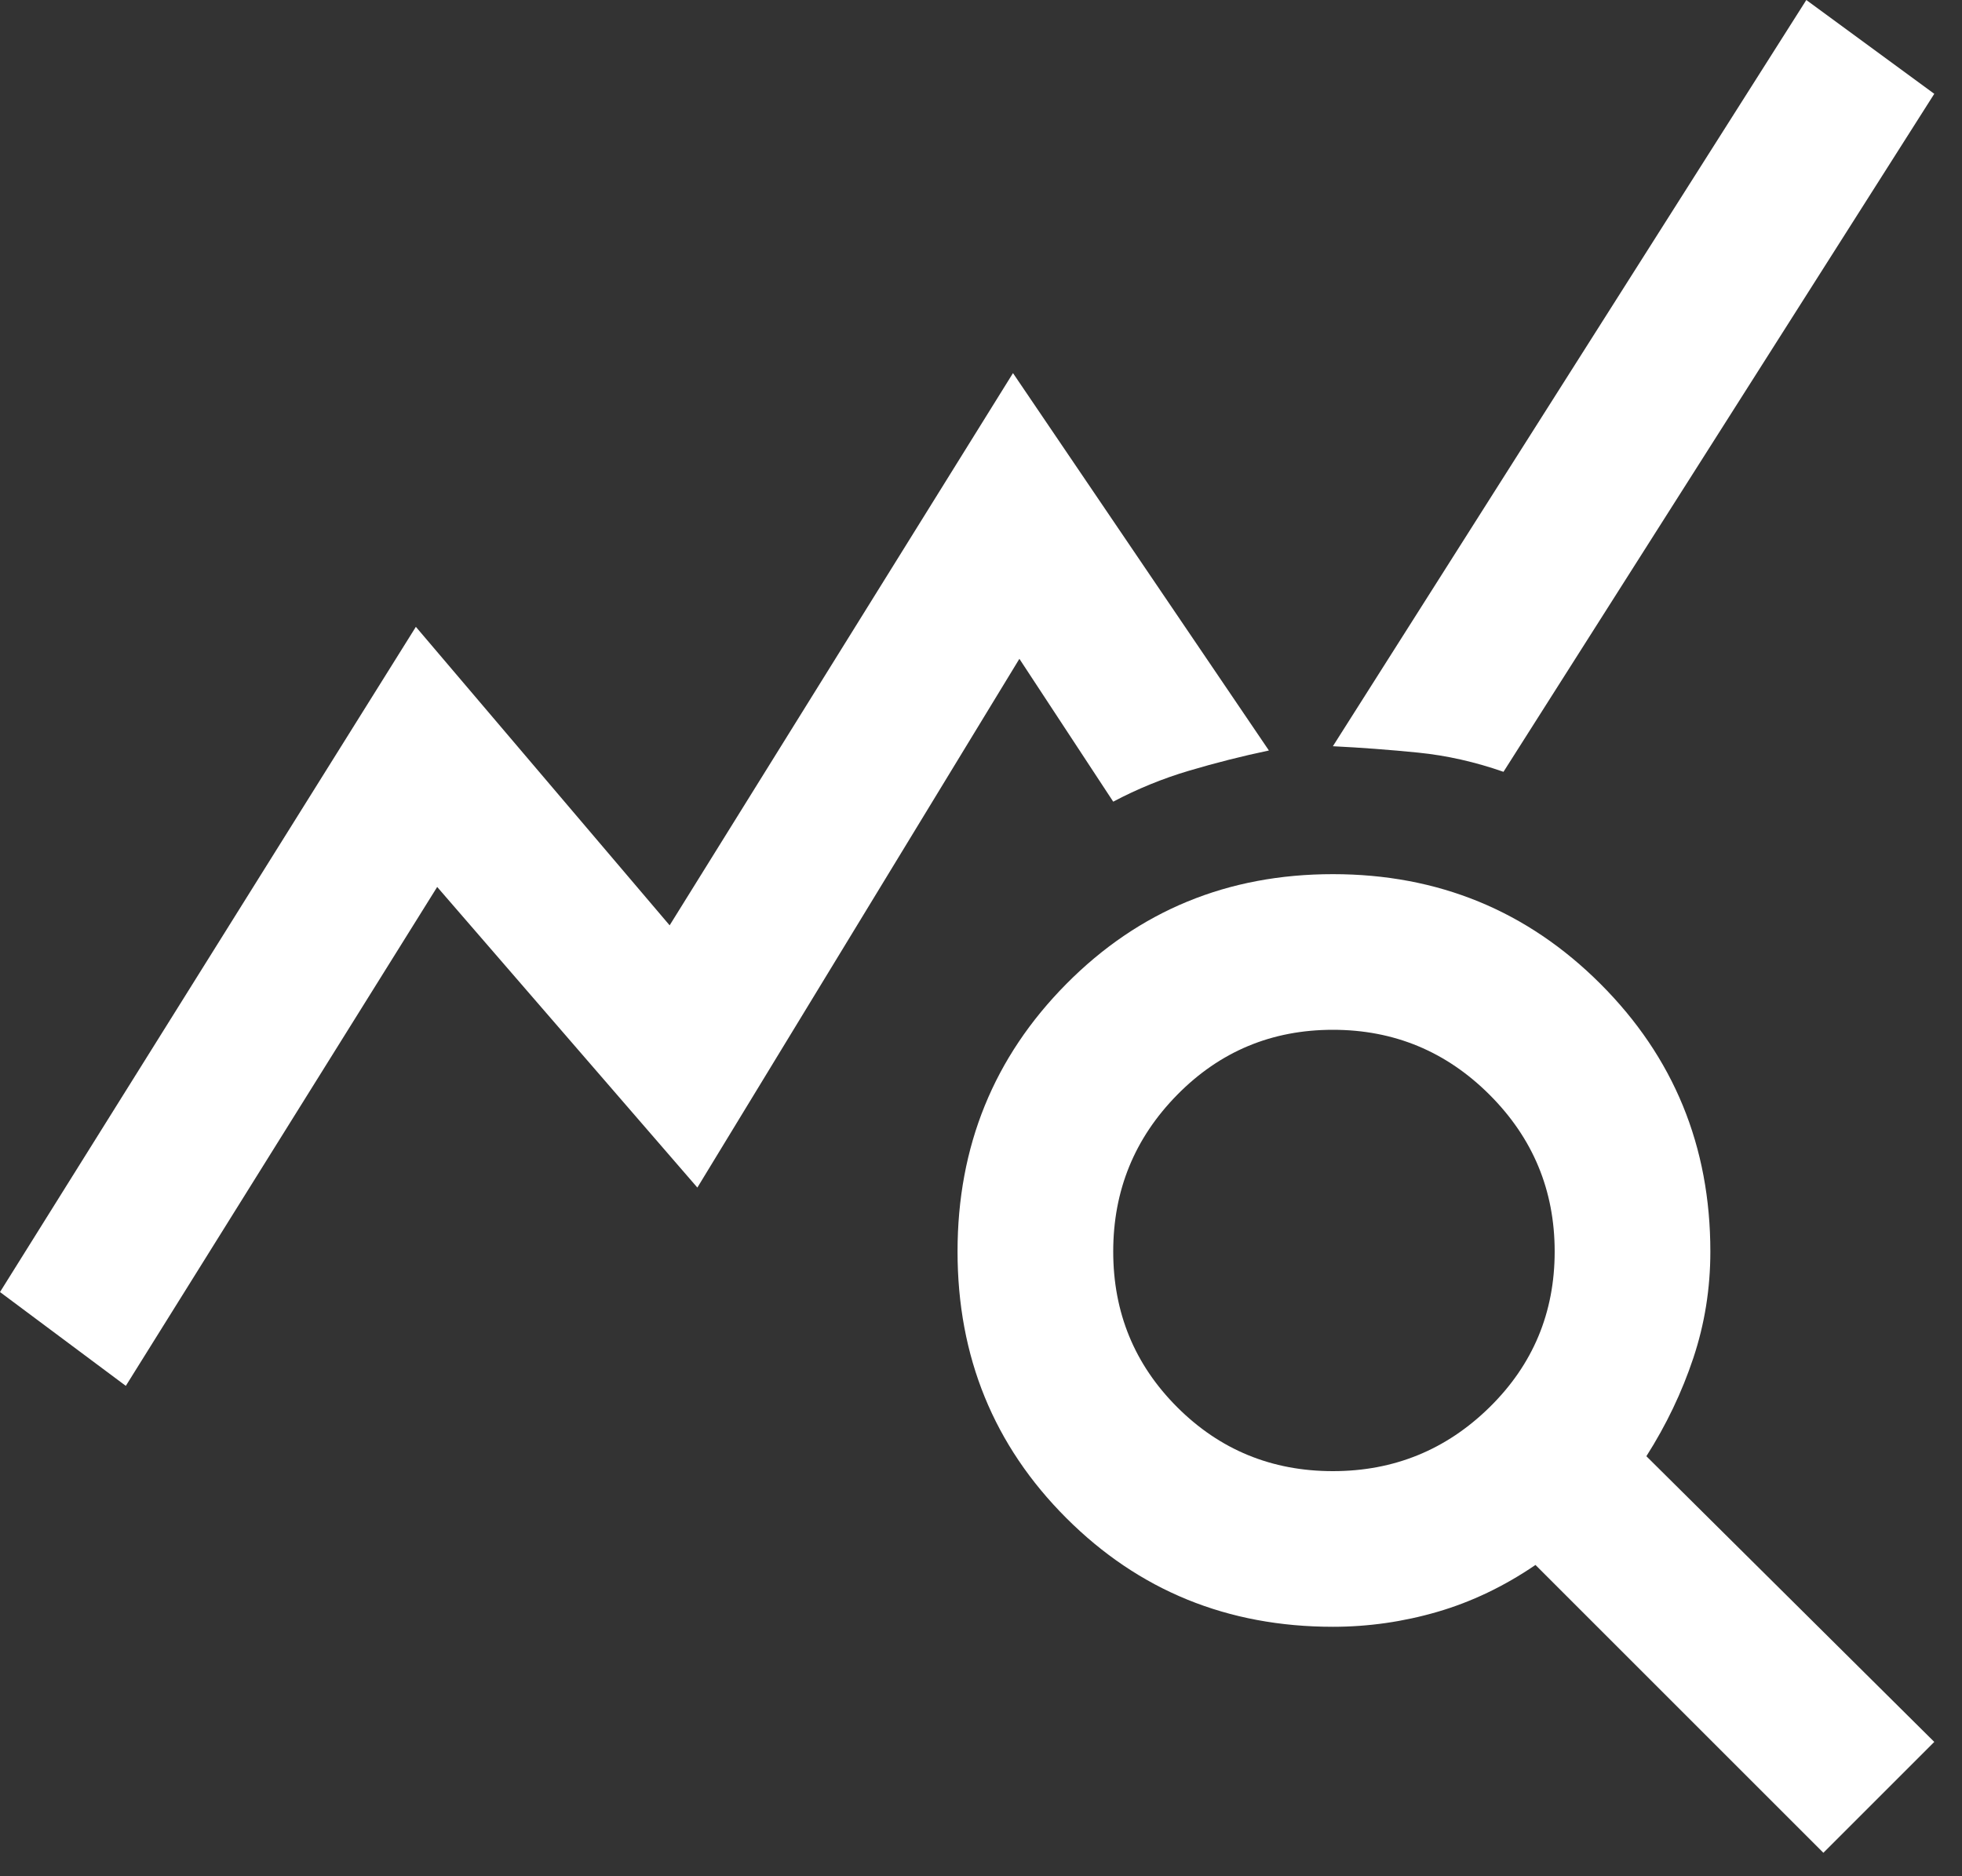<?xml version="1.0" encoding="UTF-8"?> <svg xmlns="http://www.w3.org/2000/svg" width="46" height="44" viewBox="0 0 46 44" fill="none"><rect x="0" y="0" width="46" height="44" fill="#333333" stroke="none"/><path d="M2.95 32.5L0 30.3L9.75 14.7L15.7 21.7L23.75 8.75L29.75 17.6C29.117 17.733 28.492 17.892 27.875 18.075C27.258 18.258 26.667 18.5 26.1 18.8L23.9 15.45L16.35 27.85L10.25 20.8L2.95 32.5ZM42.75 43.45L36 36.7C35.267 37.2 34.5 37.567 33.7 37.8C32.9 38.033 32.083 38.15 31.25 38.15C28.783 38.15 26.7 37.3 25 35.6C23.3 33.9 22.45 31.817 22.45 29.35C22.45 26.883 23.3 24.792 25 23.075C26.7 21.358 28.783 20.5 31.25 20.5C33.717 20.5 35.808 21.358 37.525 23.075C39.242 24.792 40.1 26.883 40.1 29.35C40.1 30.217 39.967 31.05 39.7 31.85C39.433 32.65 39.067 33.417 38.6 34.15L45.35 40.85L42.75 43.45ZM31.25 34.5C32.683 34.5 33.908 34 34.925 33C35.942 32 36.45 30.783 36.45 29.35C36.45 27.917 35.942 26.692 34.925 25.675C33.908 24.658 32.683 24.15 31.25 24.15C29.817 24.15 28.6 24.658 27.6 25.675C26.6 26.692 26.1 27.917 26.1 29.35C26.1 30.783 26.6 32 27.6 33C28.6 34 29.817 34.5 31.25 34.5ZM35.25 18.1C34.583 17.867 33.917 17.717 33.25 17.65C32.583 17.583 31.917 17.533 31.25 17.5L42.35 0L45.35 2.2L35.25 18.1Z" fill="white"></path></svg> 